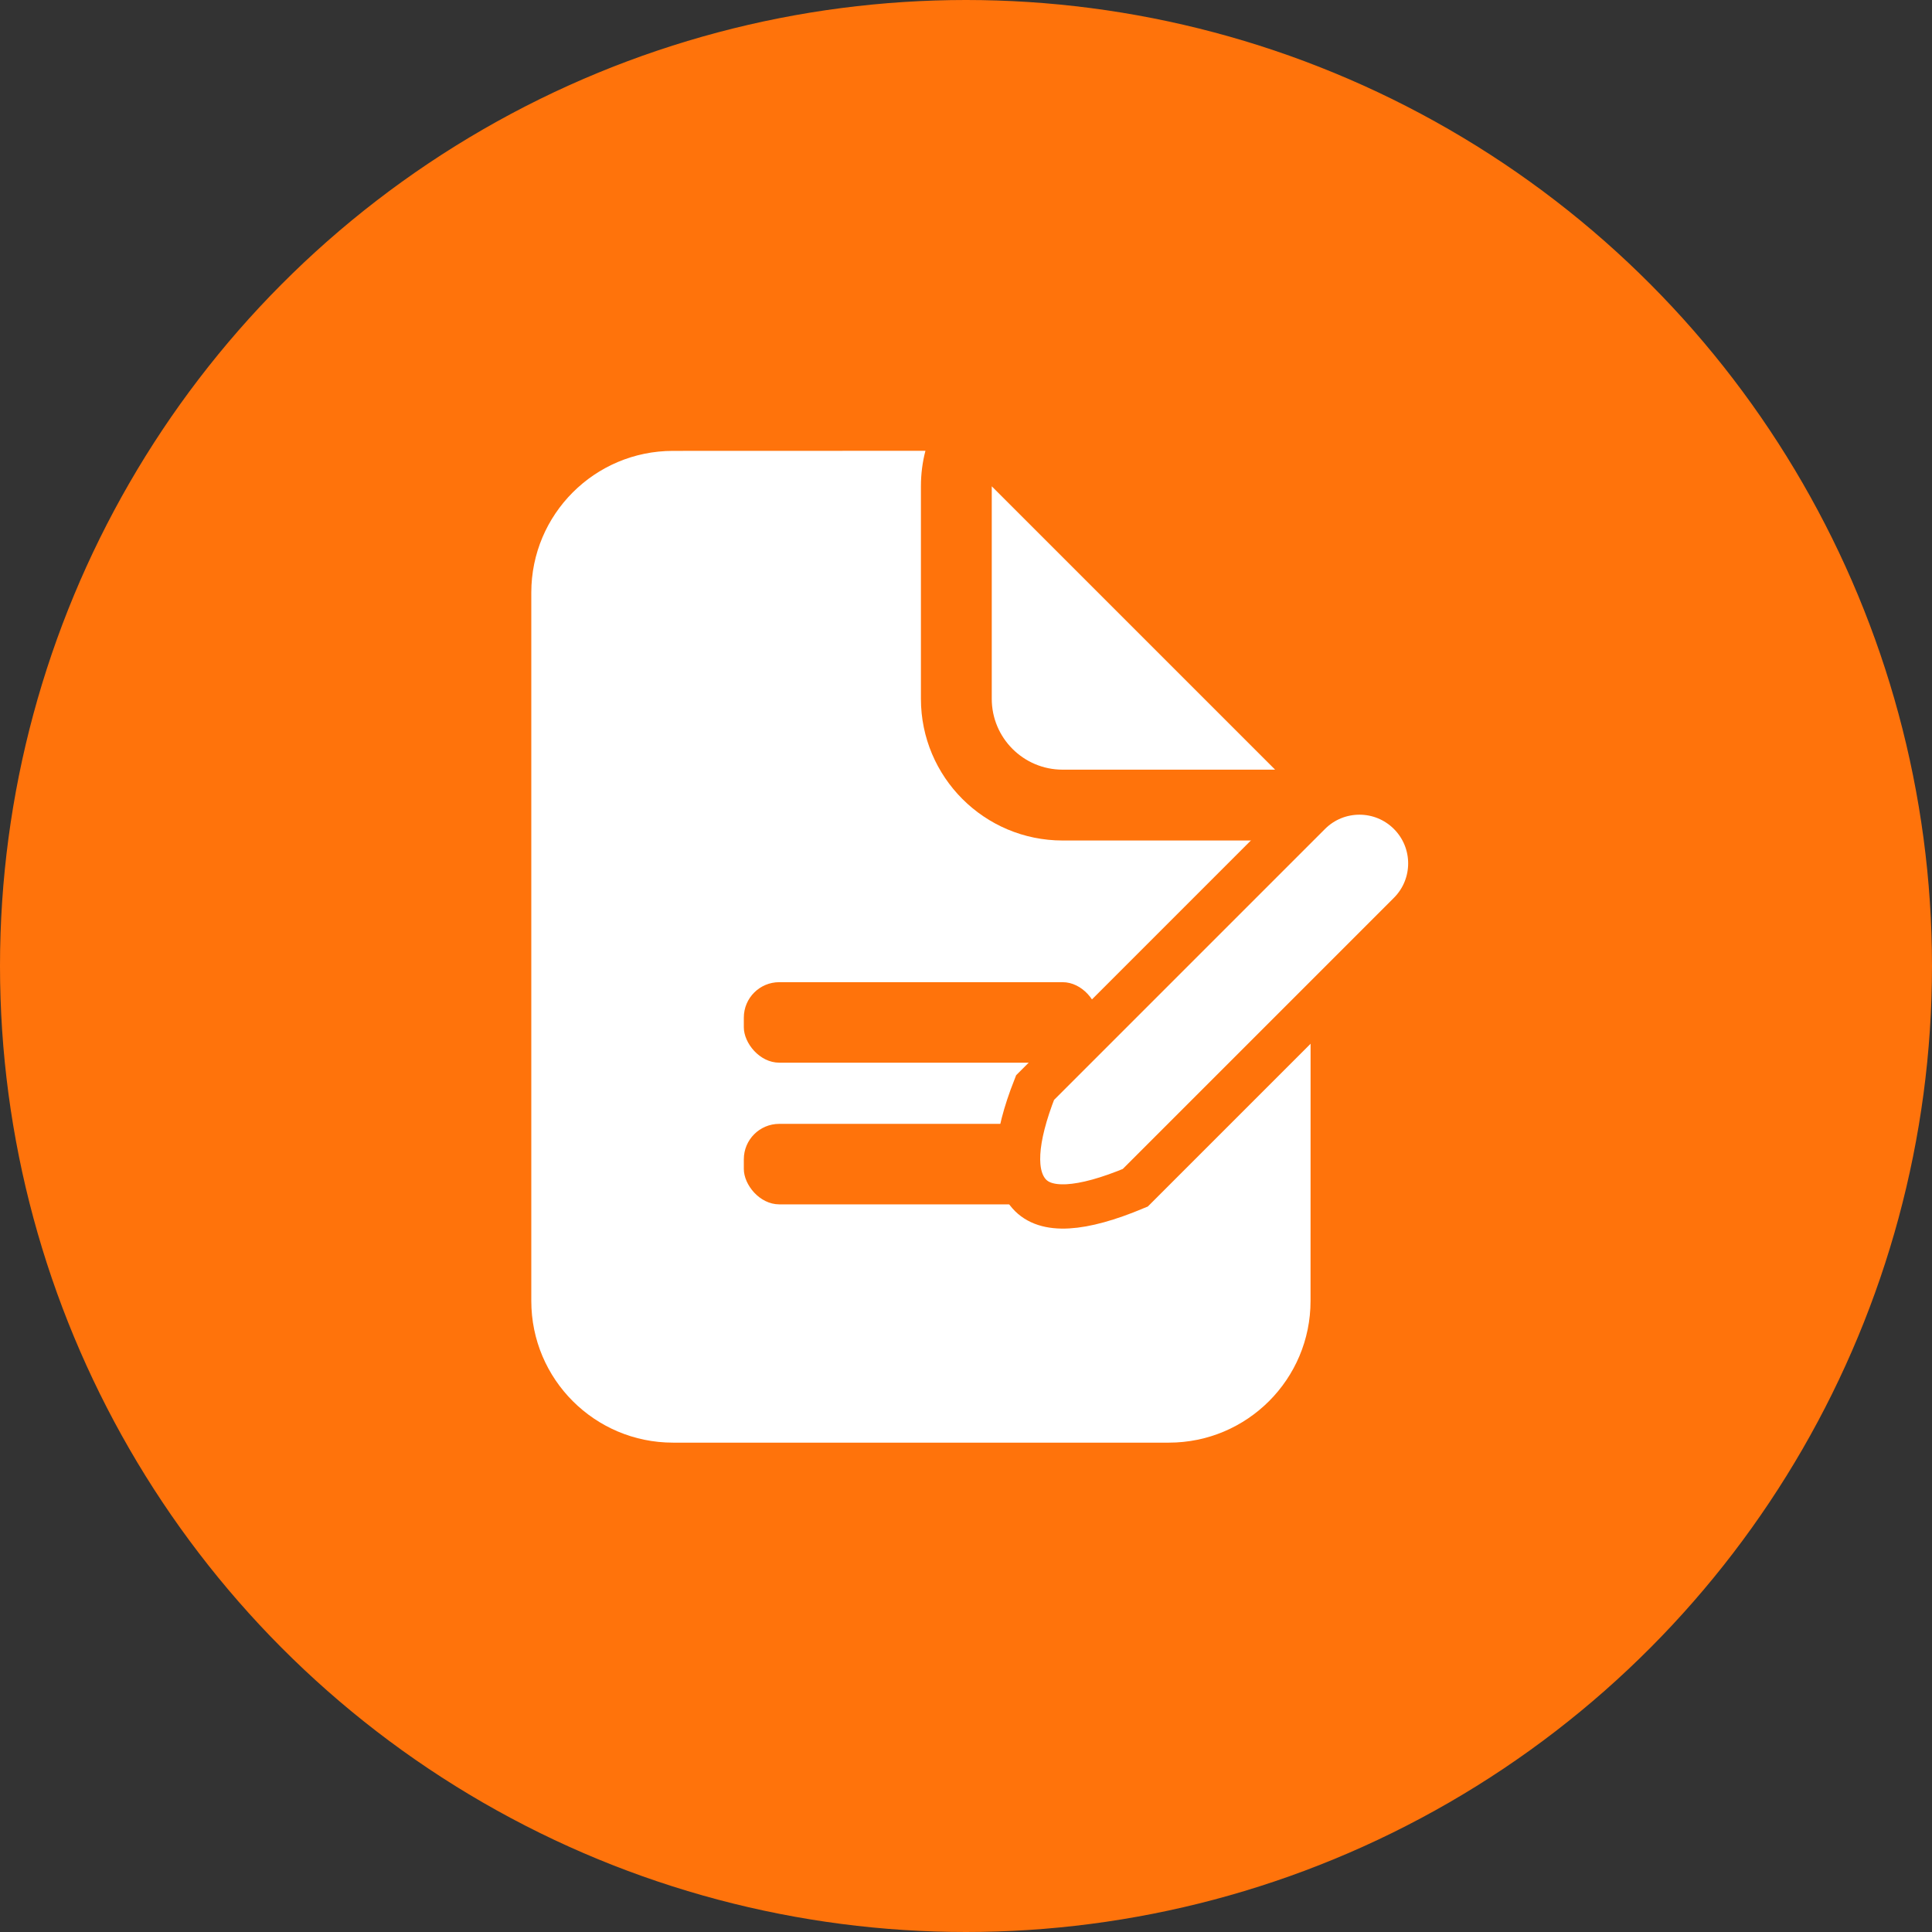 <?xml version="1.0" encoding="UTF-8"?>
<svg width="24px" height="24px" viewBox="0 0 24 24" version="1.1" xmlns="http://www.w3.org/2000/svg" xmlns:xlink="http://www.w3.org/1999/xlink">
    <rect x="0" y="0" width="24" height="24" fill="#333333" stroke="none"/>
    <title>icon1</title>
    <g id="页面-1" stroke="none" stroke-width="1" fill="none" fill-rule="evenodd">
        <g id="首页" transform="translate(-280, -749)">
            <g id="icon1" transform="translate(280, 749)">
                <circle id="椭圆形" stroke="#FF730B" stroke-width="0.8" fill="#FF730B" cx="12" cy="12" r="11.6"></circle>
                <g transform="translate(5.6, 5.6)">
                    <rect id="矩形" x="0" y="0" width="12.8" height="12.8"></rect>
                    <g id="编组-13" transform="translate(1, 0)">
                        <path d="M4.896,0 C4.859,0.141 4.84,0.289 4.84,0.441 L4.84,0.441 L4.84,3.081 C4.84,4.053 5.628,4.841 6.6,4.841 L6.6,4.841 L9.24,4.841 C9.392,4.841 9.54,4.821 9.681,4.785 L9.68,10.561 C9.68,11.533 8.892,12.321 7.92,12.321 L1.76,12.321 C0.788,12.321 5.38277268e-16,11.533 0,10.561 L0,1.761 C-1.1903826e-16,0.789 0.788,0.001 1.76,0.001 Z" id="形状结合" fill="#FFFFFF"></path>
                        <path d="M5.72,0.441 L9.24,3.961 L6.6,3.961 C6.114,3.961 5.72,3.567 5.72,3.081 L5.72,0.441 L5.72,0.441 Z" id="矩形" fill="#FFFFFF"></path>
                        <rect id="矩形" fill="#FF730B" x="2.64" y="6.601" width="4.4" height="1" rx="0.44"></rect>
                        <rect id="矩形" fill="#FF730B" x="2.64" y="8.361" width="4.4" height="1" rx="0.44"></rect>
                        <path d="M8.546,3.524 C9.032,3.524 9.426,3.918 9.426,4.404 L9.426,9.223 L9.426,9.223 C9.148,9.9 8.855,10.228 8.546,10.208 C8.237,10.188 7.943,9.86 7.666,9.223 L7.666,4.404 C7.666,3.918 8.06,3.524 8.546,3.524 Z" id="形状结合" stroke="#FF730B" stroke-width="0.55" fill="#FFFFFF" transform="translate(8.546, 6.867) rotate(-315) translate(-8.546, -6.867) "></path>
                    </g>
                </g>
            </g>
        </g>
    </g>
</svg>